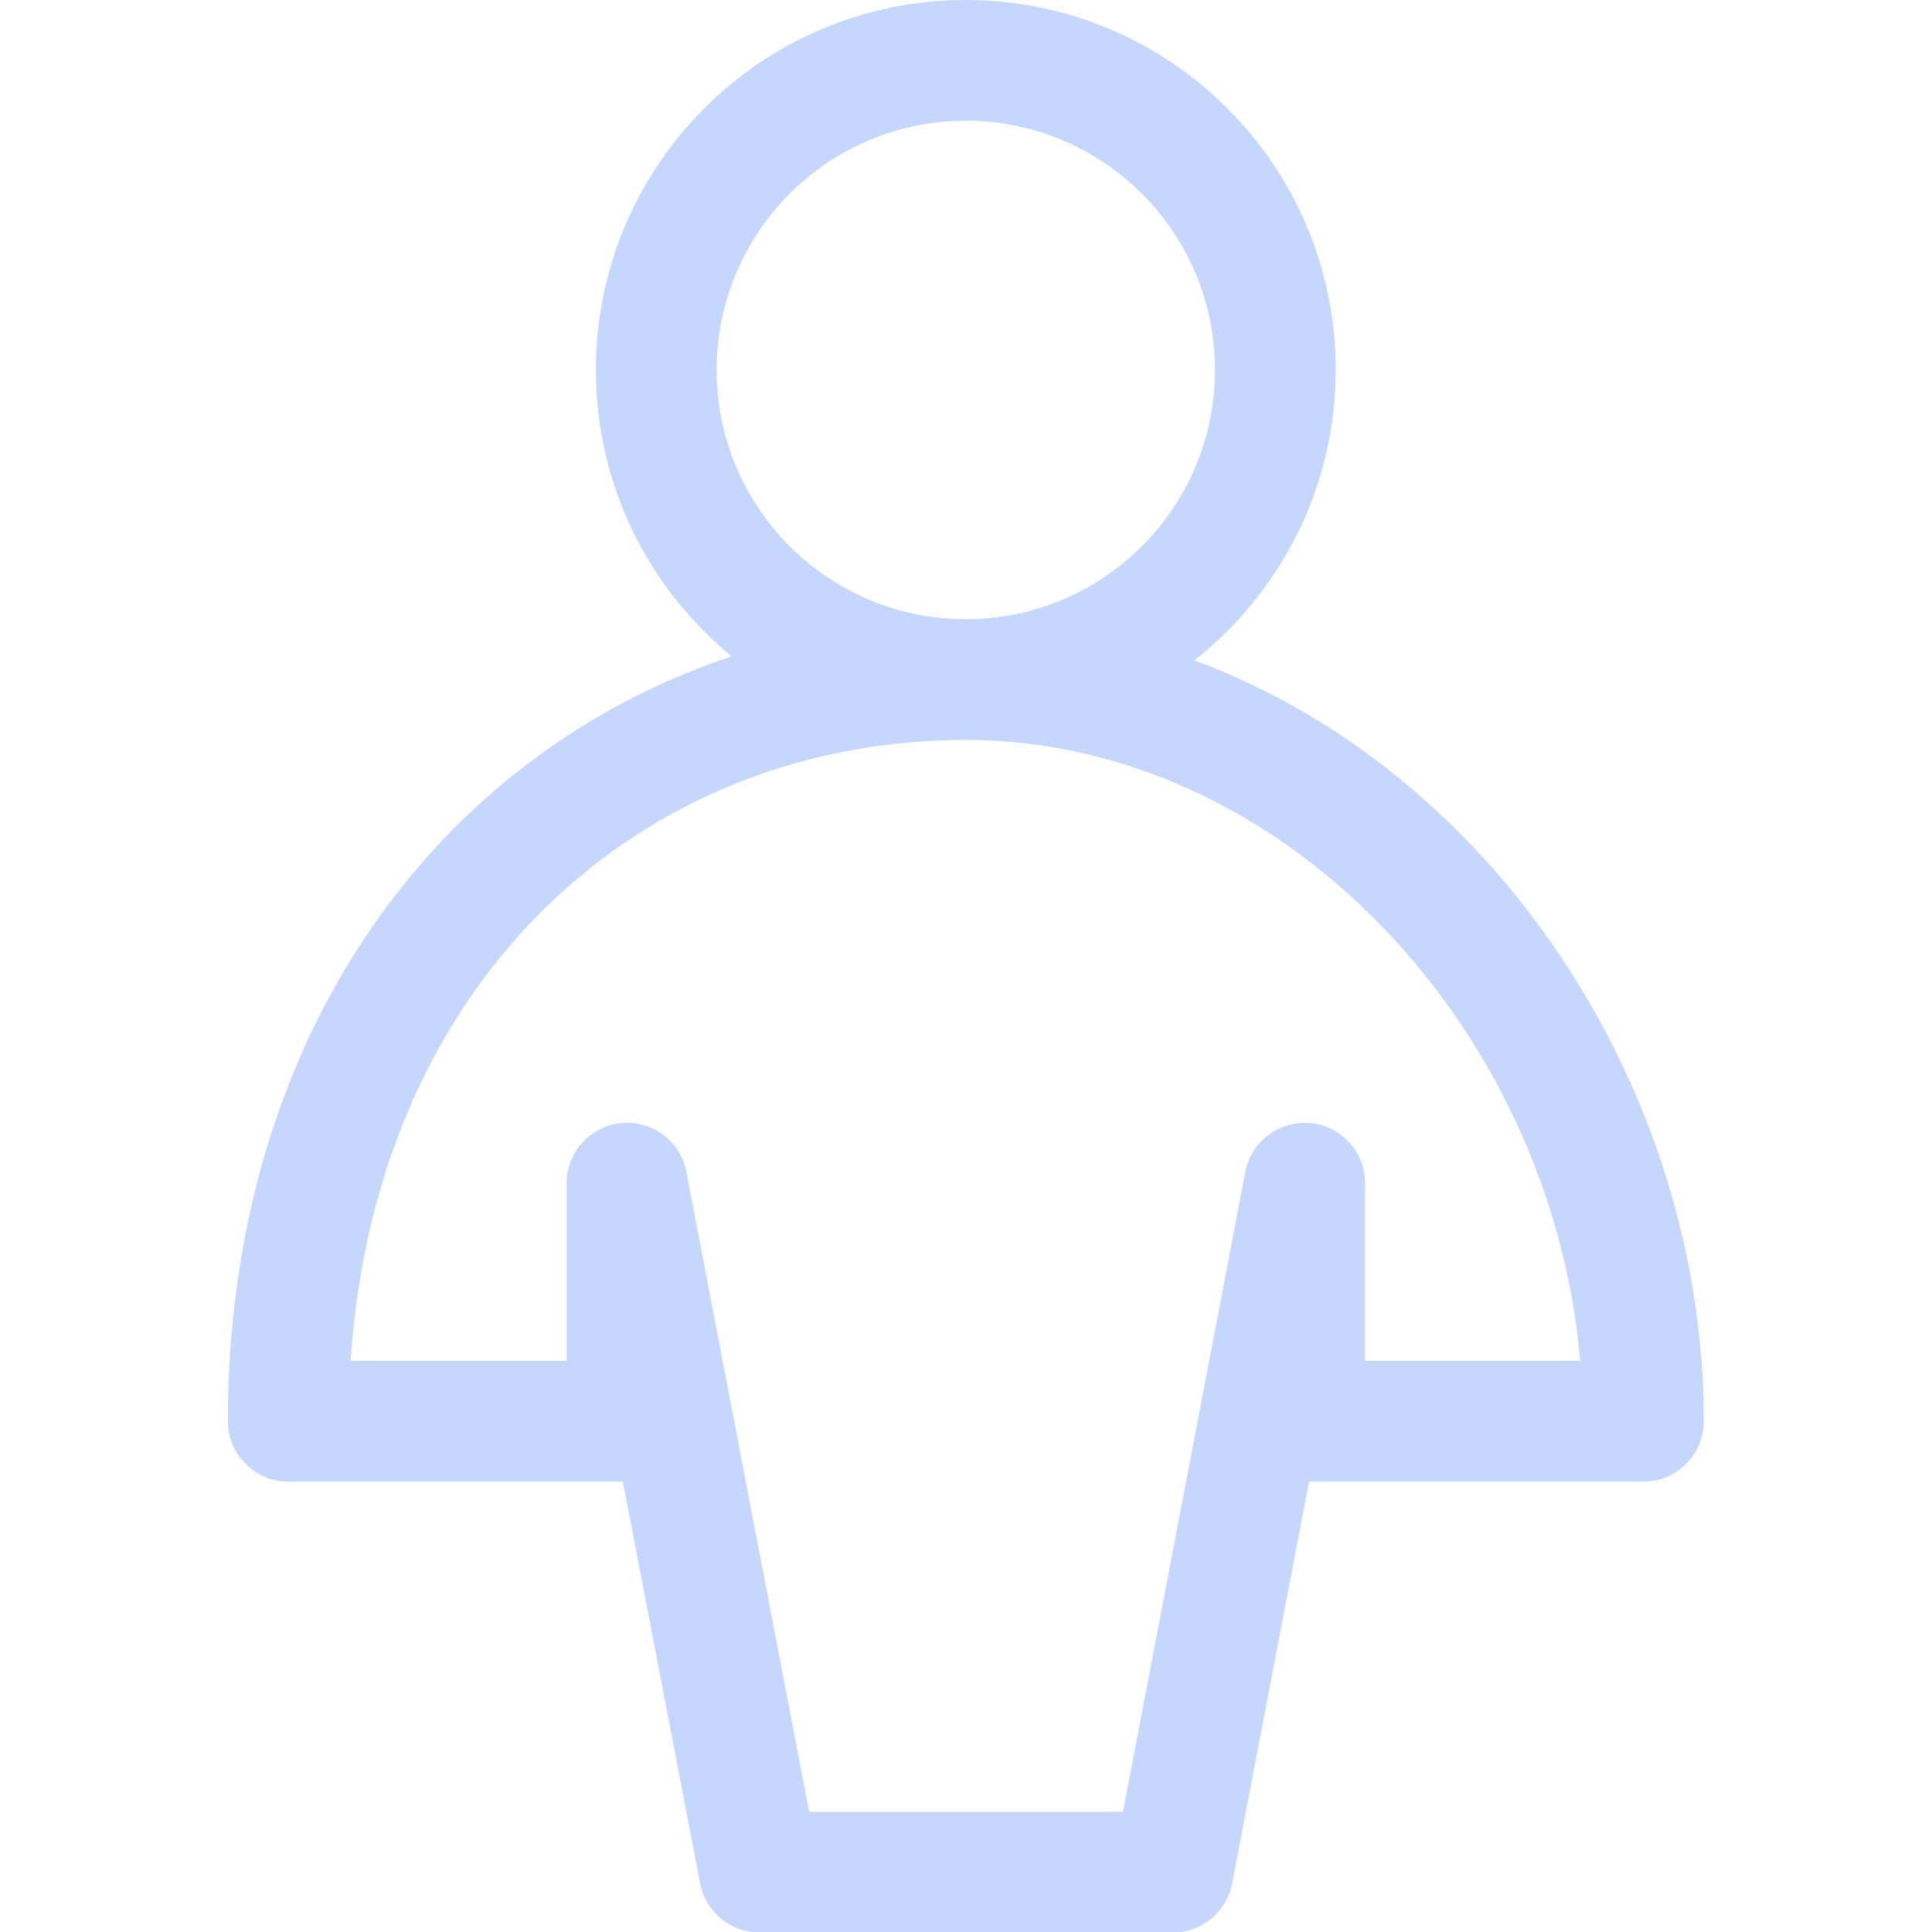 <svg width="16" height="16" viewBox="0 0 16 16" fill="none" xmlns="http://www.w3.org/2000/svg">
<path d="M7.998 0C9.69 7.92625e-05 11.062 1.372 11.062 3.064C11.061 4.041 10.602 4.908 9.891 5.469C12.363 6.382 14.11 9.007 14.11 11.77C14.11 12.045 13.886 12.27 13.61 12.27H10.841L10.204 15.598C10.159 15.833 9.953 16.004 9.713 16.004H6.288C6.049 16.004 5.843 15.833 5.798 15.598L5.158 12.27H2.387C2.111 12.27 1.887 12.045 1.887 11.77C1.887 8.58 3.624 6.242 6.06 5.436C5.373 4.874 4.935 4.02 4.935 3.064C4.935 1.372 6.306 0 7.998 0ZM7.998 6.128C5.335 6.128 3.115 8.081 2.904 11.27H4.692V9.799C4.692 9.541 4.889 9.325 5.146 9.301C5.402 9.277 5.635 9.451 5.684 9.704L6.701 15.004H9.3L10.313 9.705C10.362 9.452 10.595 9.277 10.852 9.301C11.108 9.325 11.305 9.541 11.305 9.799V11.27H13.087C12.844 8.498 10.614 6.128 7.998 6.128ZM7.998 1C6.859 1 5.935 1.924 5.935 3.064C5.935 4.204 6.859 5.128 7.998 5.128C9.137 5.128 10.061 4.204 10.062 3.064C10.062 1.924 9.137 1 7.998 1Z" fill="#C6D7FE"/>
</svg>
